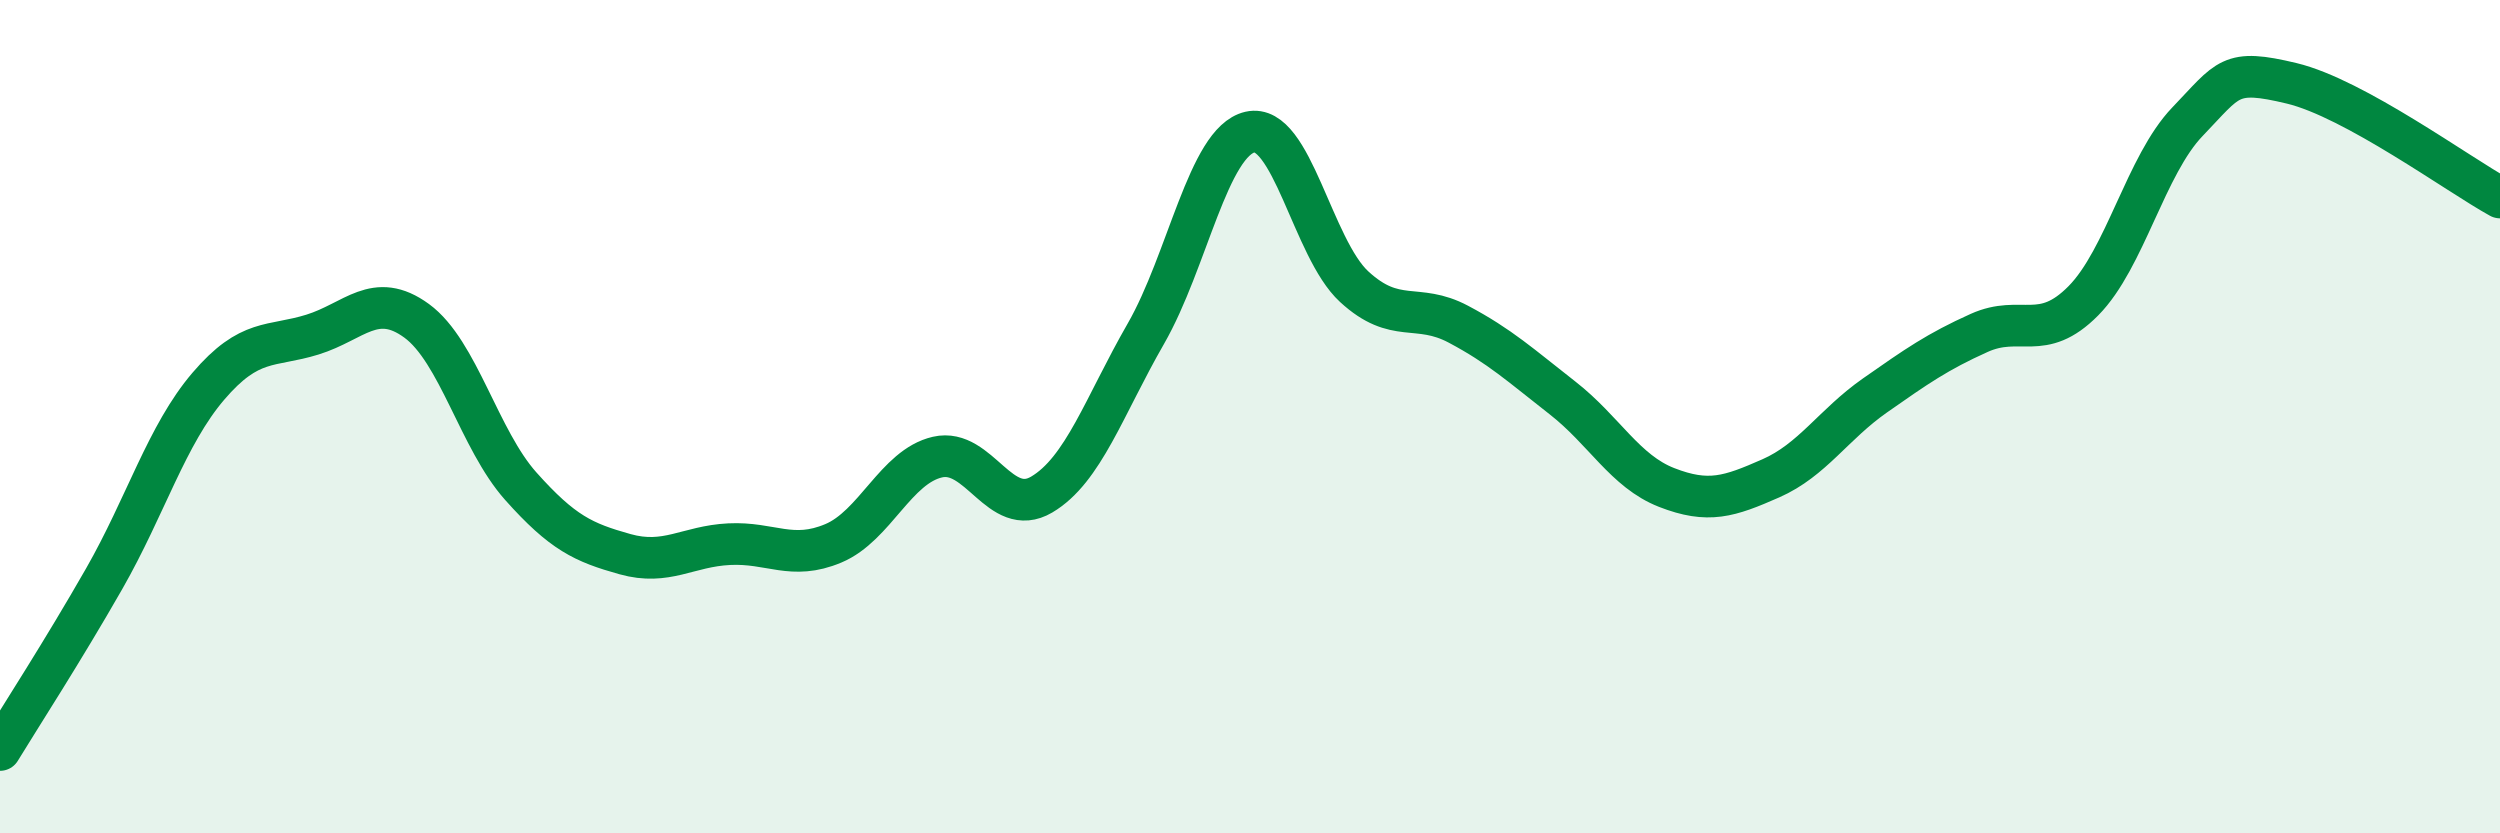 
    <svg width="60" height="20" viewBox="0 0 60 20" xmlns="http://www.w3.org/2000/svg">
      <path
        d="M 0,18 C 0.5,17.18 1.5,15.64 2.5,13.89 C 3.5,12.14 4,10.44 5,9.27 C 6,8.1 6.5,8.34 7.5,8.03 C 8.5,7.72 9,6.97 10,7.7 C 11,8.43 11.5,10.55 12.5,11.67 C 13.5,12.79 14,13.02 15,13.3 C 16,13.58 16.5,13.11 17.5,13.06 C 18.5,13.01 19,13.46 20,13.04 C 21,12.62 21.5,11.2 22.5,10.97 C 23.5,10.74 24,12.46 25,11.87 C 26,11.28 26.5,9.75 27.5,8.01 C 28.5,6.27 29,3.4 30,3.17 C 31,2.94 31.5,5.96 32.5,6.88 C 33.5,7.8 34,7.25 35,7.78 C 36,8.31 36.5,8.77 37.5,9.55 C 38.5,10.33 39,11.31 40,11.7 C 41,12.09 41.5,11.92 42.5,11.48 C 43.5,11.04 44,10.19 45,9.49 C 46,8.79 46.5,8.44 47.5,7.99 C 48.5,7.54 49,8.23 50,7.22 C 51,6.21 51.5,3.96 52.5,2.92 C 53.5,1.88 53.5,1.64 55,2 C 56.5,2.36 59,4.19 60,4.74L60 20L0 20Z"
        fill="#008740"
        opacity="0.1"
        stroke-linecap="round"
        stroke-linejoin="round"
      />
      <path
        d="M 0,18 C 0.5,17.18 1.5,15.64 2.5,13.89 C 3.5,12.14 4,10.44 5,9.27 C 6,8.1 6.5,8.34 7.5,8.03 C 8.5,7.72 9,6.97 10,7.7 C 11,8.43 11.5,10.55 12.5,11.67 C 13.5,12.79 14,13.02 15,13.3 C 16,13.58 16.5,13.11 17.5,13.06 C 18.5,13.01 19,13.46 20,13.04 C 21,12.62 21.5,11.2 22.5,10.97 C 23.5,10.74 24,12.46 25,11.87 C 26,11.28 26.5,9.75 27.5,8.01 C 28.5,6.27 29,3.4 30,3.17 C 31,2.94 31.5,5.96 32.5,6.88 C 33.5,7.8 34,7.25 35,7.78 C 36,8.31 36.5,8.77 37.5,9.55 C 38.5,10.33 39,11.31 40,11.7 C 41,12.09 41.5,11.92 42.5,11.48 C 43.5,11.04 44,10.19 45,9.49 C 46,8.79 46.5,8.44 47.5,7.99 C 48.5,7.54 49,8.23 50,7.22 C 51,6.21 51.5,3.96 52.5,2.92 C 53.5,1.88 53.5,1.64 55,2 C 56.5,2.36 59,4.19 60,4.74"
        stroke="#008740"
        stroke-width="1"
        fill="none"
        stroke-linecap="round"
        stroke-linejoin="round"
      />
    </svg>
  